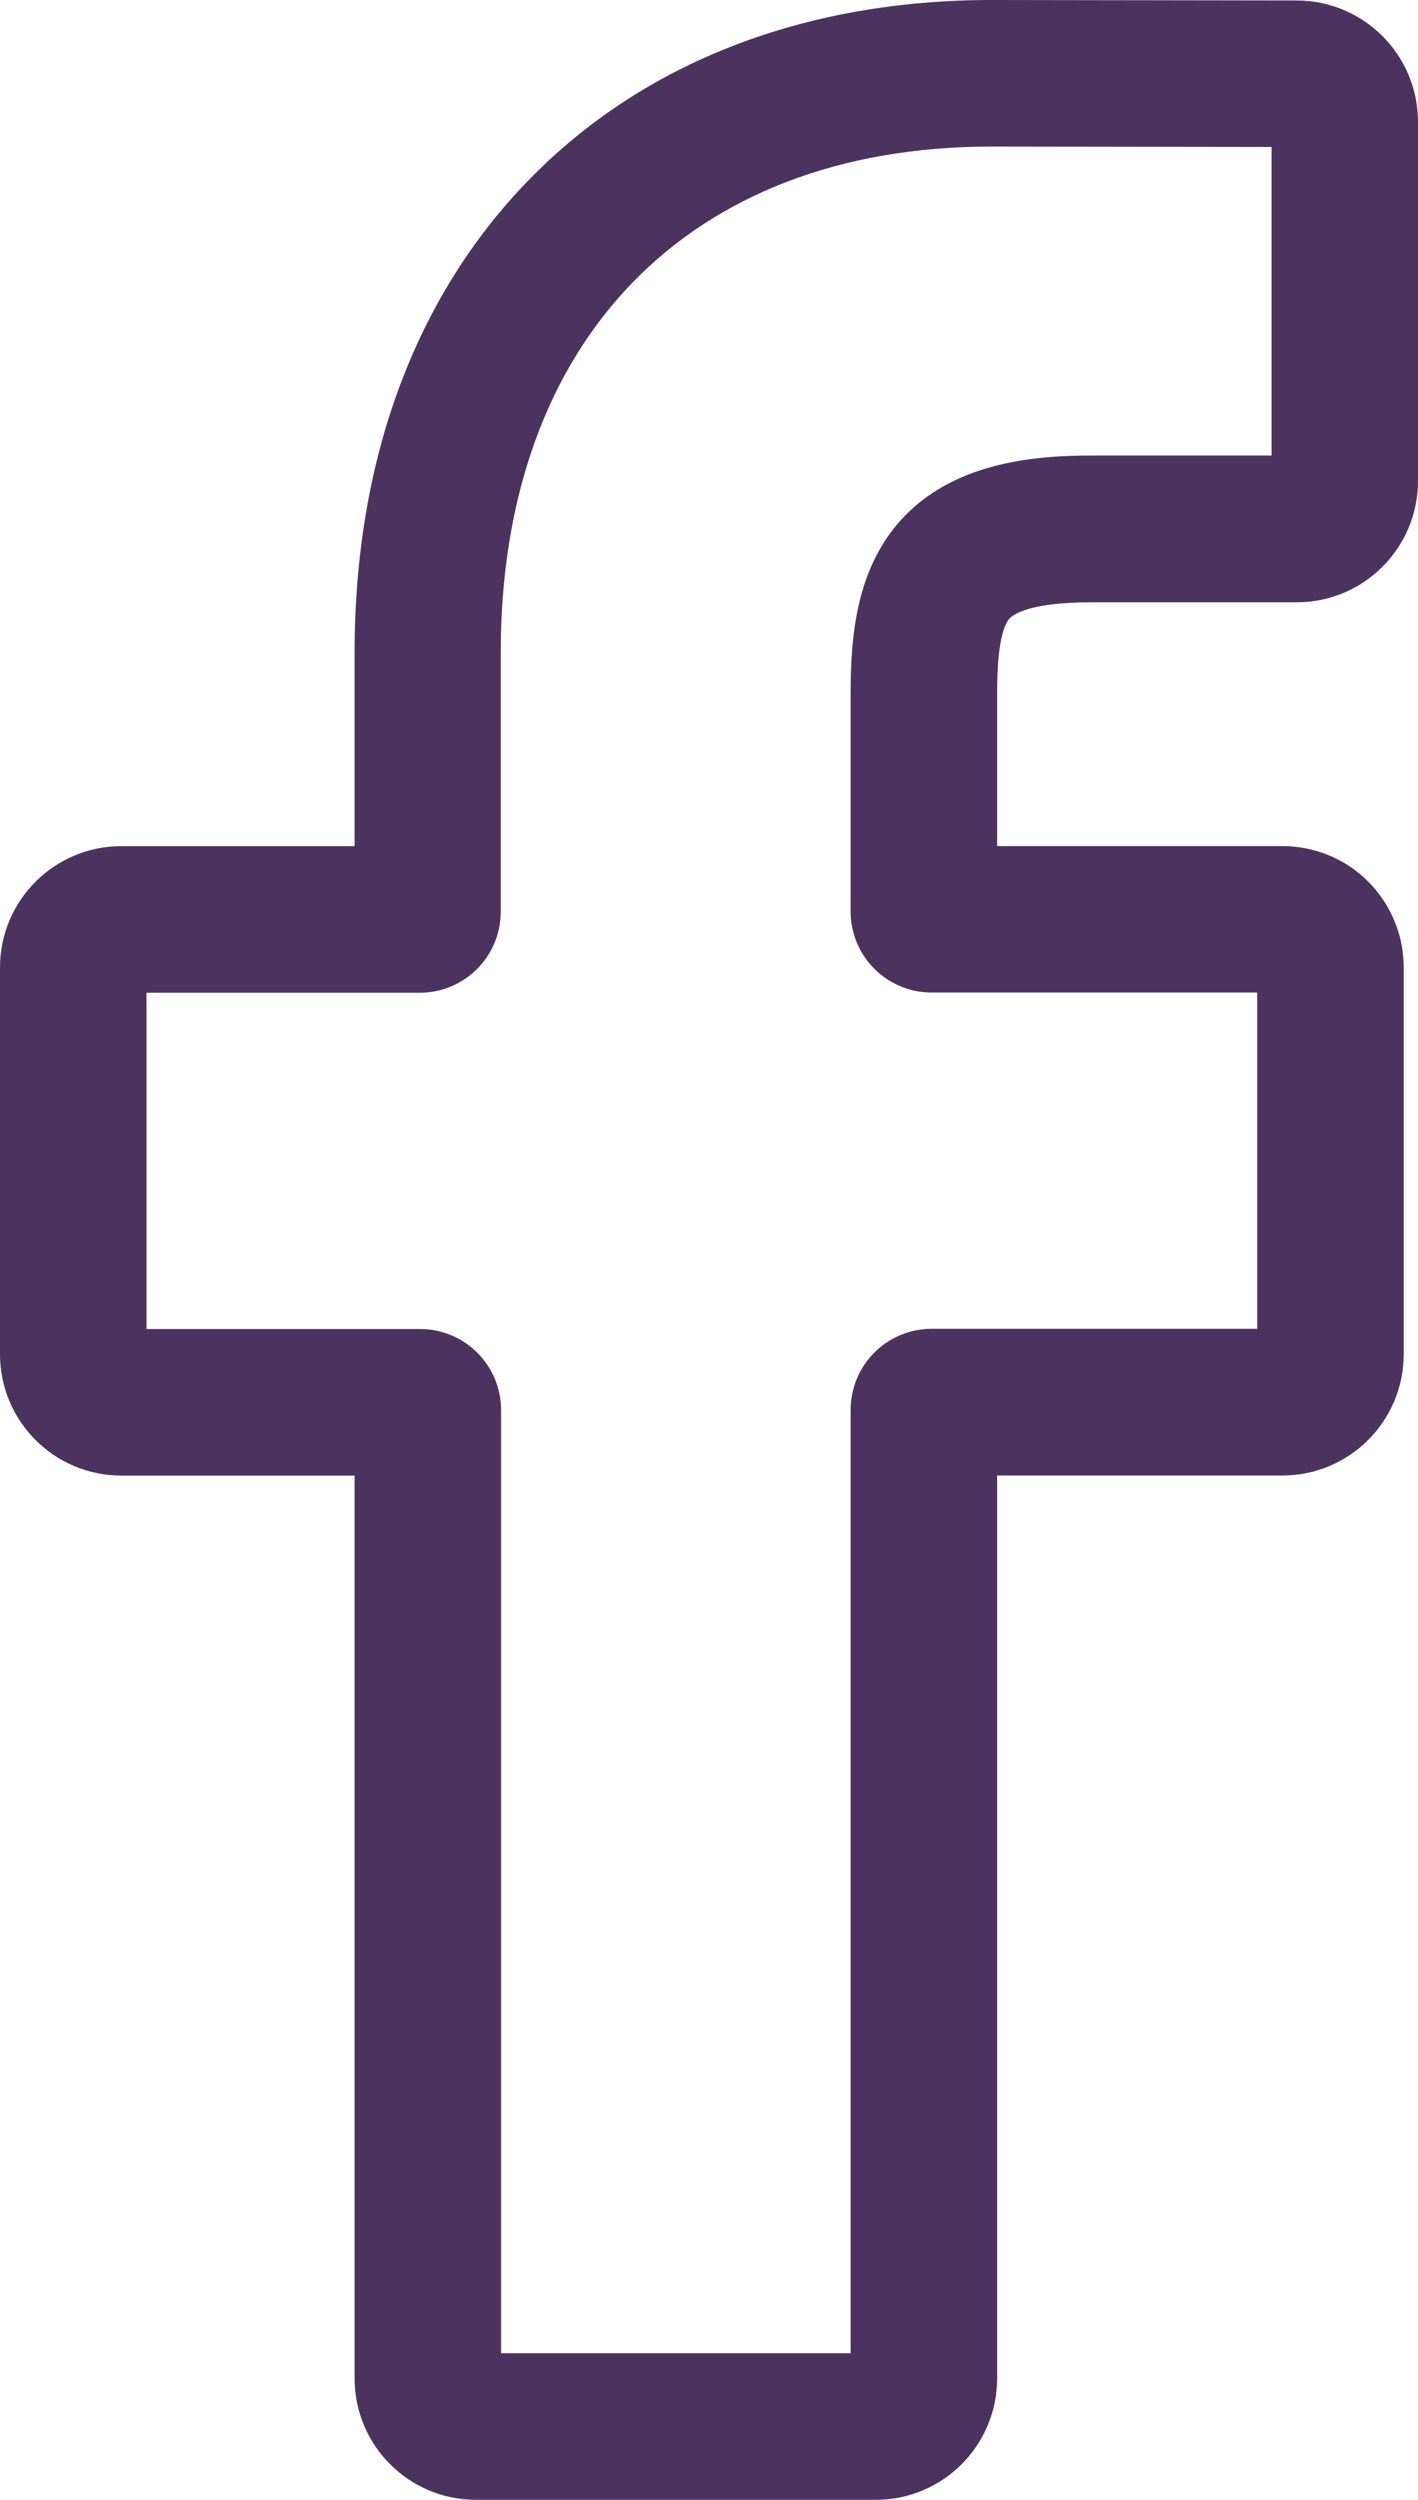 <?xml version="1.0" encoding="UTF-8" standalone="no"?><!-- Generator: Gravit.io --><svg xmlns="http://www.w3.org/2000/svg" xmlns:xlink="http://www.w3.org/1999/xlink" style="isolation:isolate" viewBox="296.23 217.17 207.54 365.66" width="207.54pt" height="365.66pt"><g><g><path d=" M 424.43 582.83 L 365.87 582.83 C 356.077 582.819 348.141 574.883 348.13 565.09 L 348.13 433.01 L 313.97 433.01 C 304.181 432.999 296.247 425.069 296.23 415.28 L 296.23 358.68 C 296.241 348.887 304.177 340.951 313.97 340.94 L 348.13 340.94 L 348.13 312.6 C 348.13 284.5 356.95 260.6 373.65 243.47 C 390.35 226.34 413.84 217.17 441.41 217.17 L 486.06 217.24 C 495.839 217.273 503.754 225.201 503.77 234.98 L 503.77 287.53 C 503.764 297.321 495.831 305.259 486.04 305.27 L 455.97 305.27 C 446.8 305.27 444.47 307.1 443.97 307.67 C 443.14 308.6 442.17 311.24 442.17 318.54 L 442.17 340.93 L 483.78 340.93 C 486.849 340.913 489.871 341.68 492.56 343.16 C 498.182 346.3 501.669 352.231 501.68 358.67 L 501.68 415.27 C 501.663 425.059 493.729 432.989 483.94 433 L 442.17 433 L 442.17 565.09 C 442.159 574.883 434.223 582.819 424.43 582.83 L 424.43 582.83 Z  M 369.57 561.39 L 420.73 561.39 L 420.73 423.39 C 420.736 416.852 426.032 411.551 432.57 411.54 L 480.23 411.54 L 480.23 362.35 L 432.57 362.35 C 426.033 362.344 420.736 357.047 420.73 350.51 L 420.73 318.51 C 420.73 310.14 421.58 300.61 427.9 293.45 C 435.54 284.8 447.57 283.8 455.97 283.8 L 482.34 283.8 L 482.34 238.67 L 441.34 238.61 C 397.04 238.61 369.52 266.96 369.52 312.61 L 369.52 350.55 C 369.509 357.063 364.243 362.347 357.73 362.38 L 317.67 362.38 L 317.67 411.57 L 357.73 411.57 C 364.268 411.581 369.564 416.882 369.57 423.42 L 369.57 561.39 Z  M 486.02 238.68" fill="rgb(76,51,95)"/></g></g></svg>
